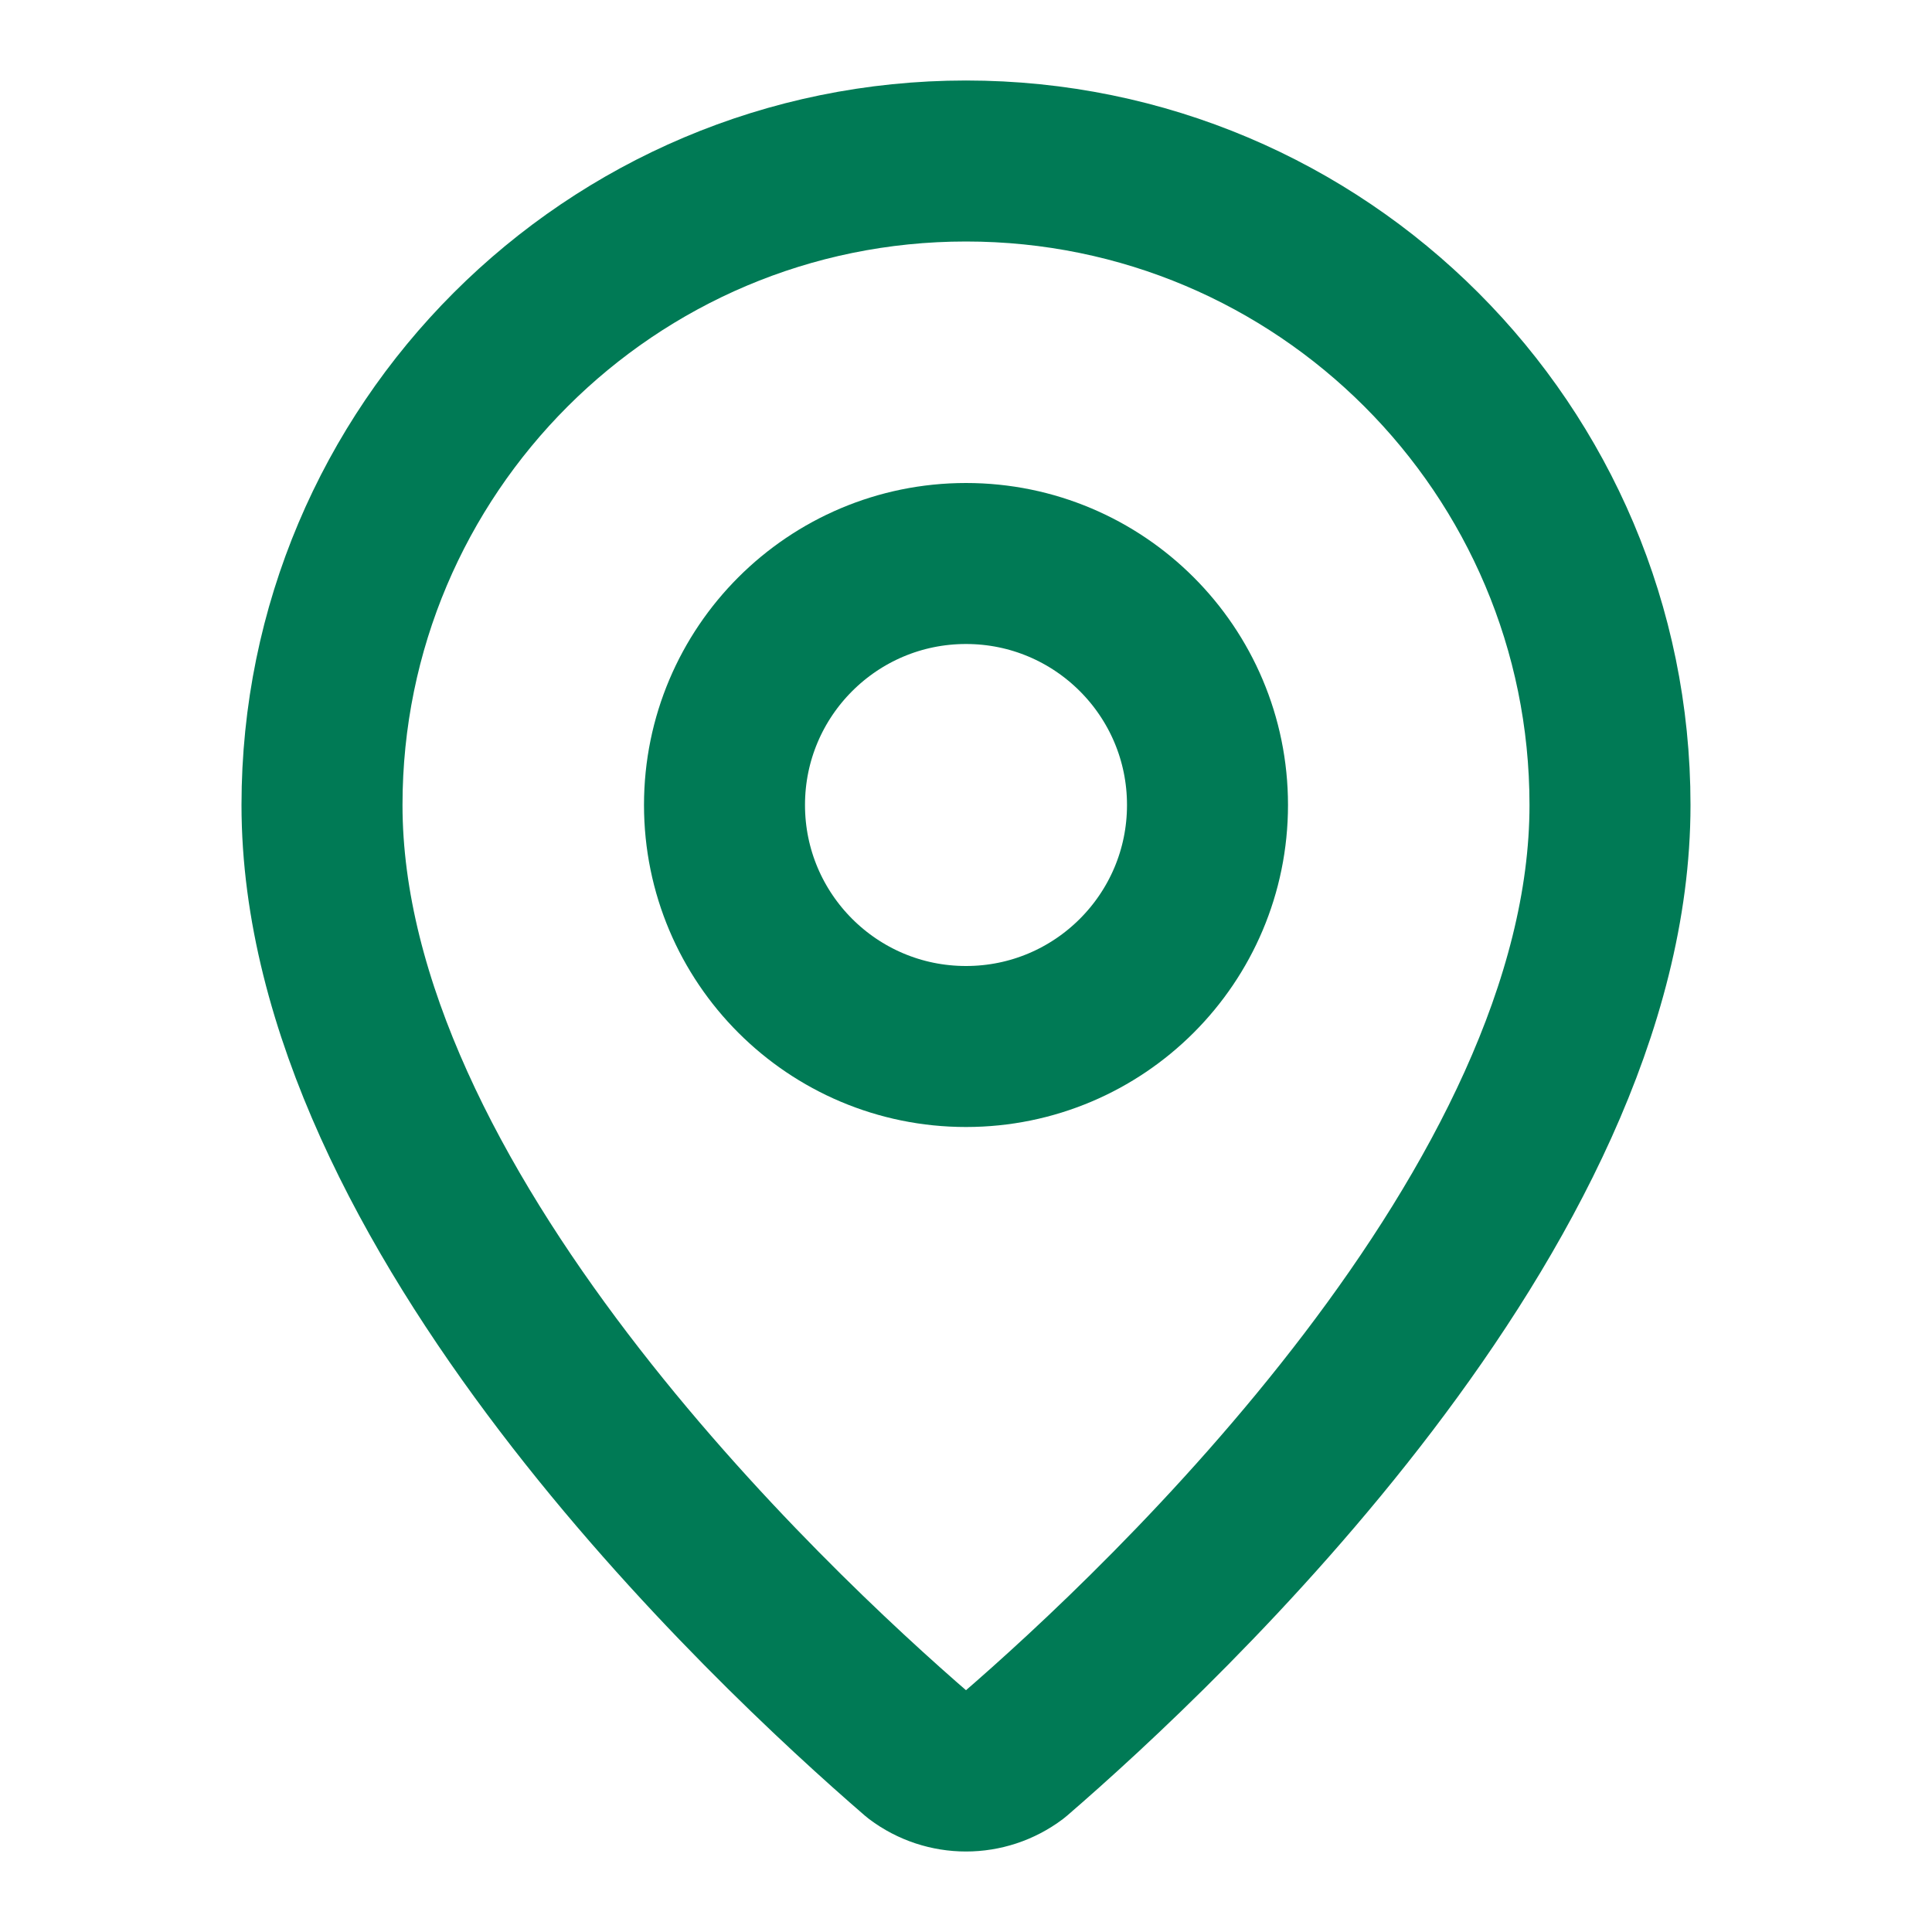 <svg xml:space="preserve" viewBox="0 0 1080 1080" height="1080" width="1080" version="1.1" xmlns:xlink="http://www.w3.org/1999/xlink" xmlns="http://www.w3.org/2000/svg">
<desc>Created with Fabric.js 5.2.4</desc>
<defs>
</defs>
<g id="7614d22a-0c72-44c5-b448-543ed4f8284a" transform="matrix(1 0 0 1 540 540)">
<rect height="1080" width="1080" ry="0" rx="0" y="-540" x="-540" style="stroke: none; stroke-width: 1; stroke-dasharray: none; stroke-linecap: butt; stroke-dashoffset: 0; stroke-linejoin: miter; stroke-miterlimit: 4; fill: rgb(255,255,255); fill-rule: nonzero; opacity: 1; visibility: hidden;"></rect>
</g>
<g id="ef51acd5-4d3c-4c85-a34d-31ba72b96f8f" transform="matrix(1 0 0 1 540 540)">
</g>
<g transform="matrix(45 0 0 45 540 540)">
<g style="">
		<g transform="matrix(1 0 0 1 0 0)">
<path stroke-linecap="round" d="M 20 10 C 20 14.993 14.461 20.193 12.601 21.799 C 12.245 22.067 11.755 22.067 11.399 21.799 C 9.539 20.193 4 14.993 4 10 C 4 5.582 7.582 2 12 2 C 16.418 2 20 5.582 20 10" transform="translate(-12, -12)" style="stroke: rgb(0,122,85); stroke-width: 2; stroke-dasharray: none; stroke-linecap: round; stroke-dashoffset: 0; stroke-linejoin: round; stroke-miterlimit: 4; fill: none; fill-rule: nonzero; opacity: 1;"></path>
</g>
		<g transform="matrix(1 0 0 1 0 -2)">
<circle r="3" cy="0" cx="0" style="stroke: rgb(0,122,85); stroke-width: 2; stroke-dasharray: none; stroke-linecap: round; stroke-dashoffset: 0; stroke-linejoin: round; stroke-miterlimit: 4; fill: none; fill-rule: nonzero; opacity: 1;"></circle>
</g>
</g>
</g>
</svg>